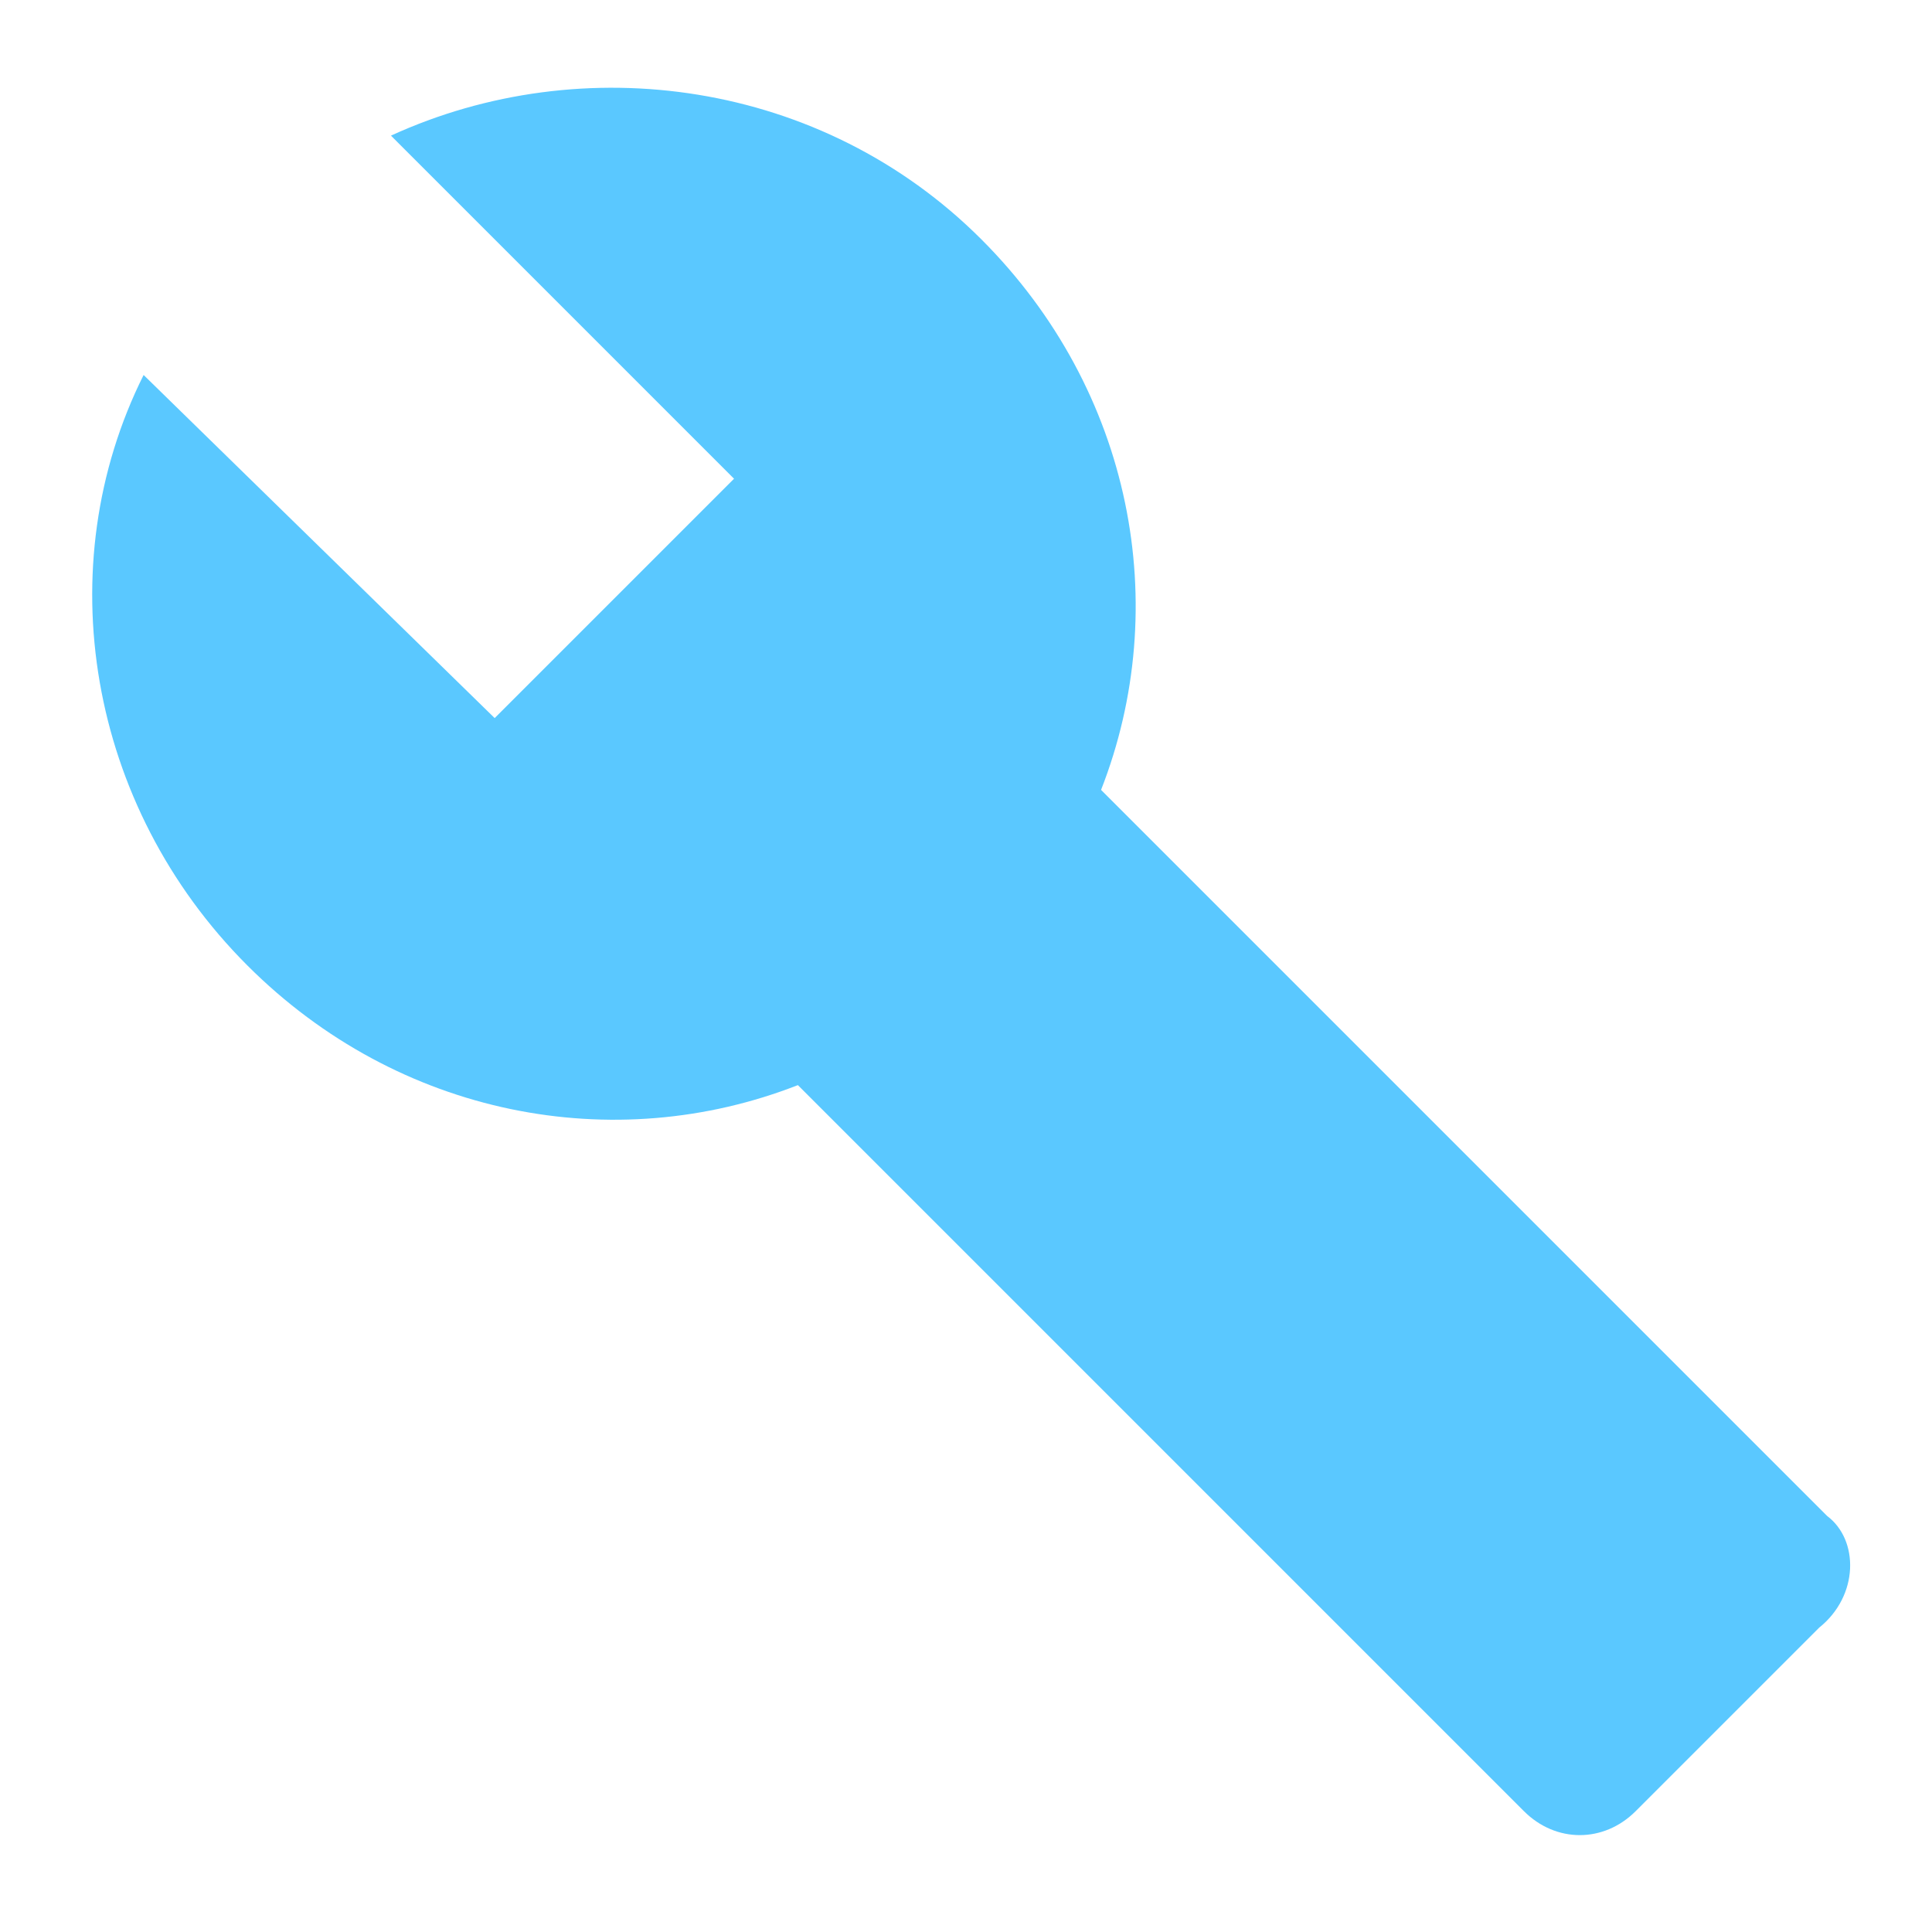 <svg xmlns="http://www.w3.org/2000/svg" width="113" height="112" viewBox="0 0 113 112" fill="none"><path d="M106.867 88.667L64.4 46.2C68.6 35.467 66.267 22.867 57.4 14C48.067 4.667 34.067 2.8 22.867 7.933L42.933 28L28.933 42L8.4 21.933C2.8 33.133 5.133 47.133 14.467 56.467C23.333 65.333 35.933 67.667 46.667 63.467L89.133 105.933C91 107.8 93.8 107.8 95.667 105.933L106.4 95.2C108.733 93.333 108.733 90.067 106.867 88.667Z" fill="#5AC8FF"></path></svg>